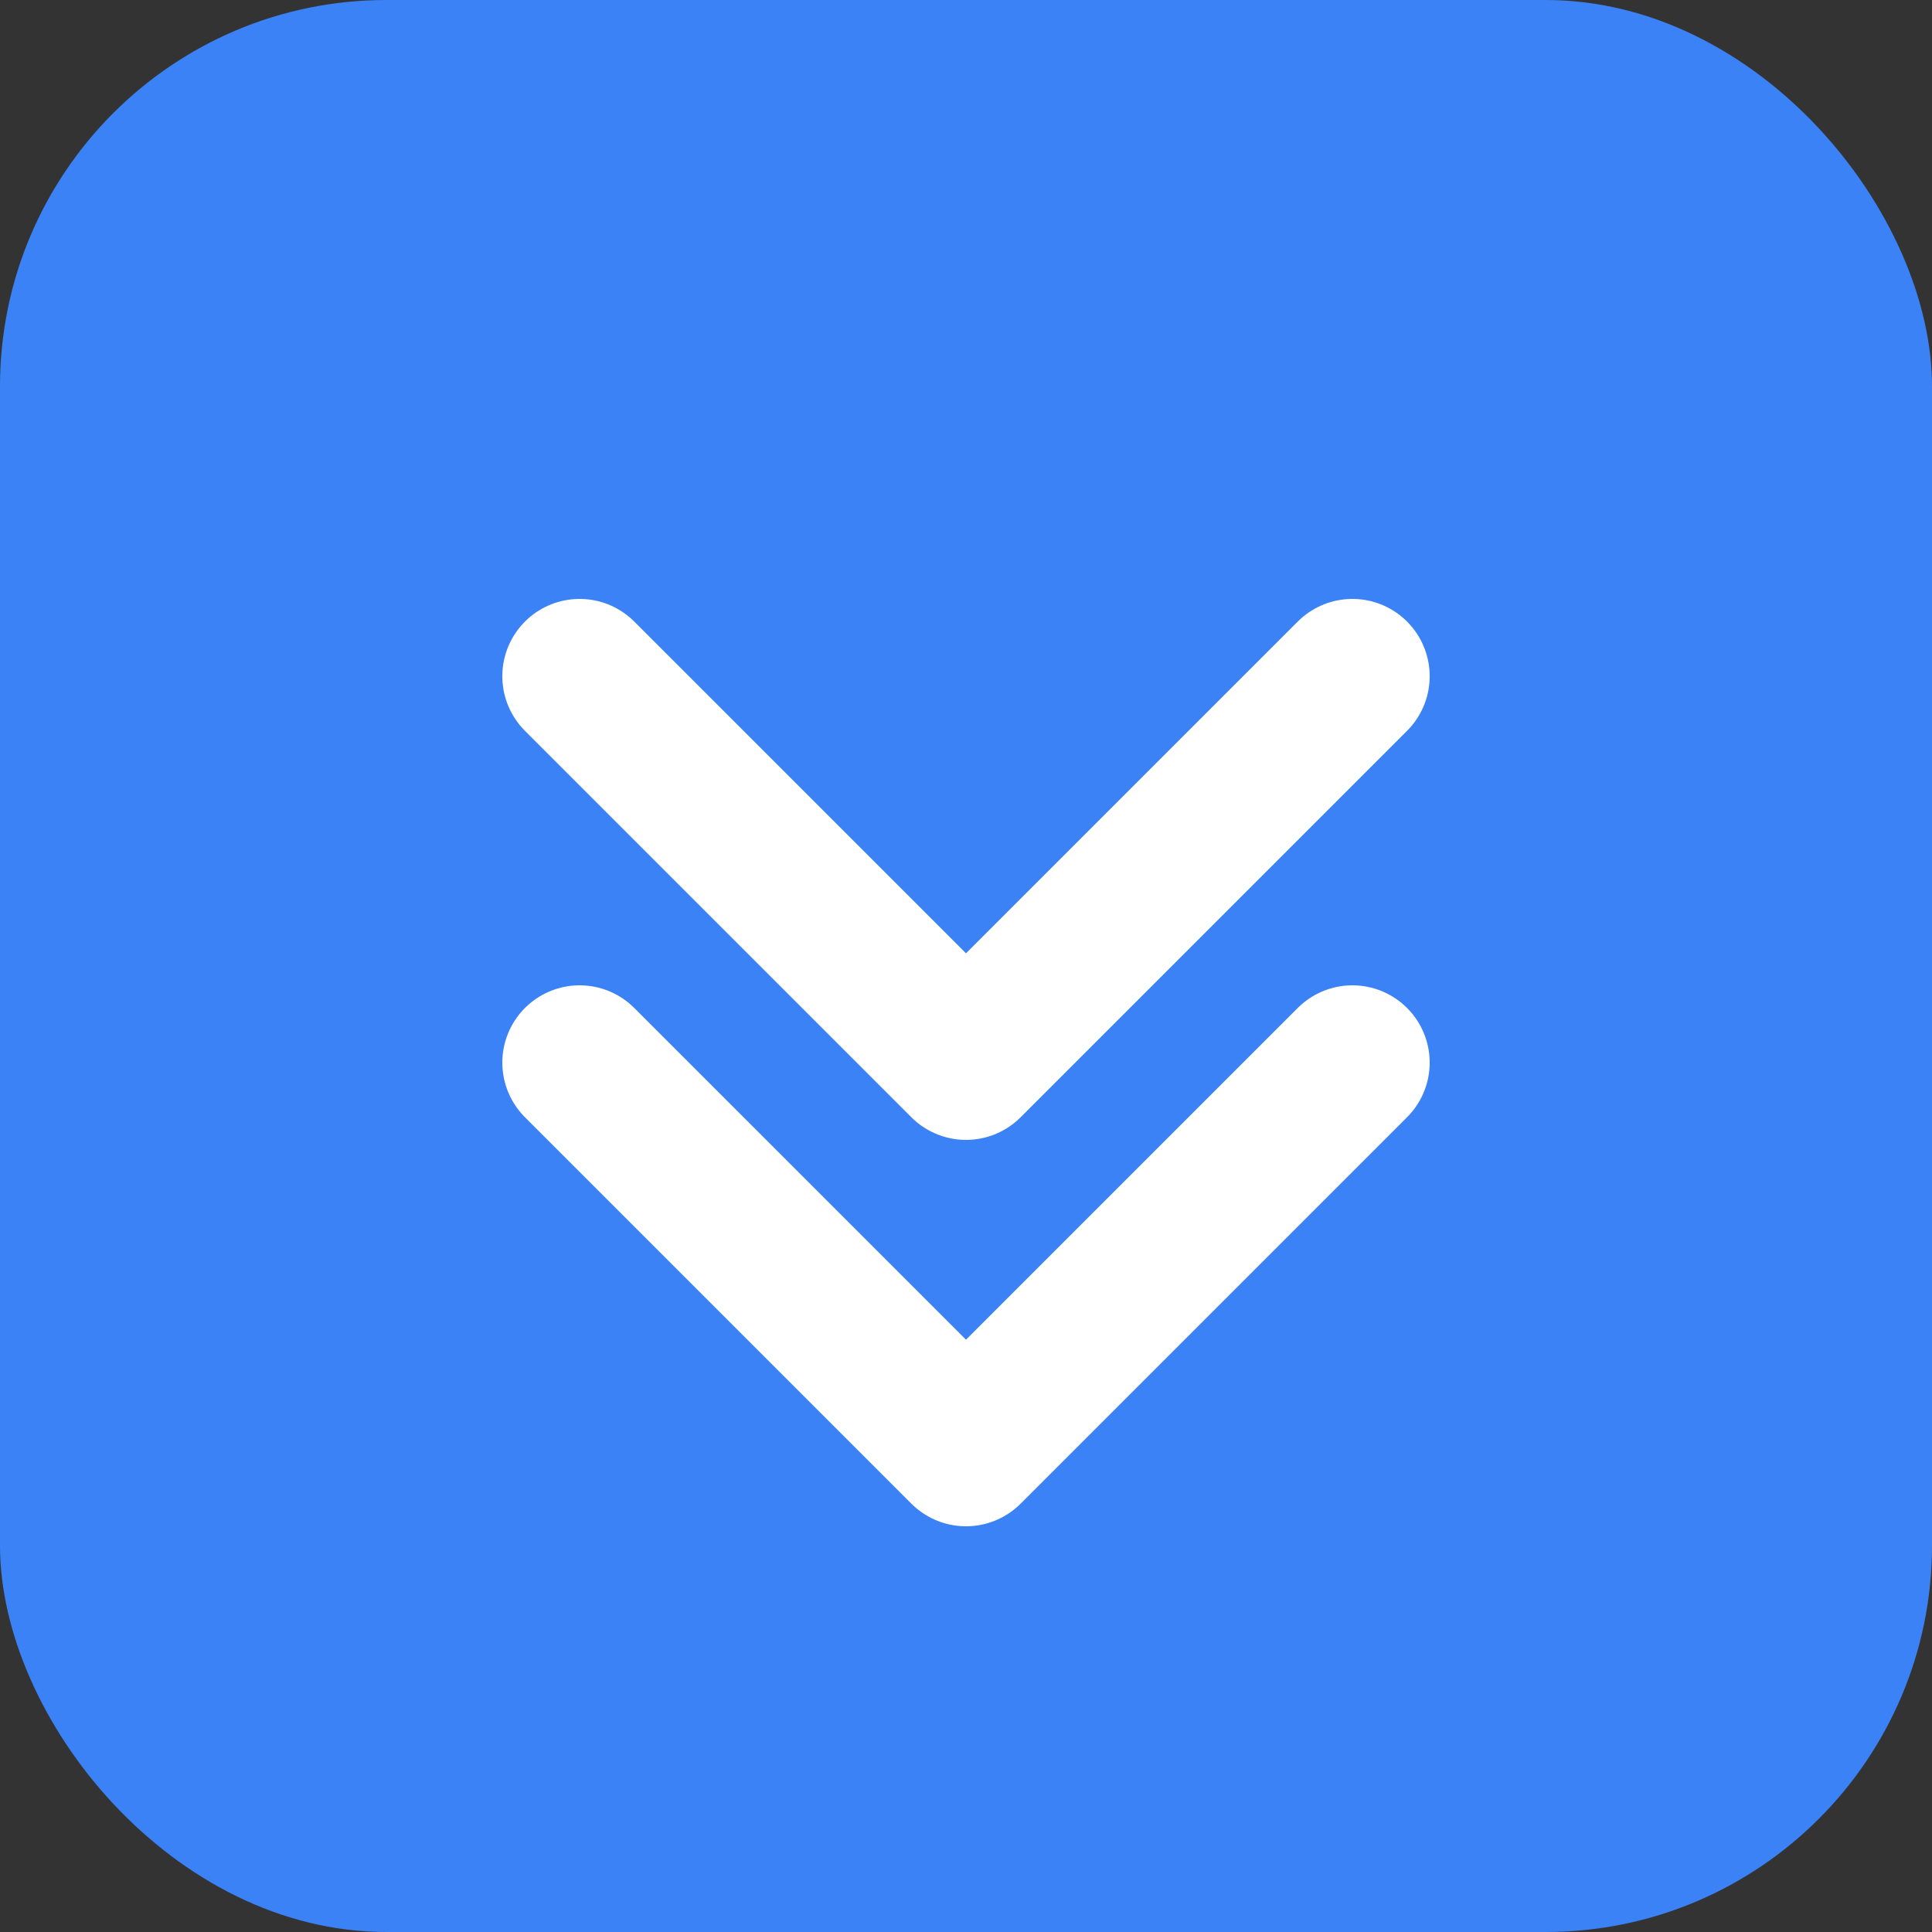 <svg xmlns="http://www.w3.org/2000/svg" viewBox="0 0 100 100">
  <rect x="0" y="0" width="100" height="100" fill="#333333" stroke="none"/>
  <rect width="100" height="100" rx="20" fill="#3B82F6"/>
  <path d="M30 35 L50 55 L70 35" stroke="white" stroke-width="8" stroke-linecap="round" stroke-linejoin="round" fill="none"/>
  <path d="M30 55 L50 75 L70 55" stroke="white" stroke-width="8" stroke-linecap="round" stroke-linejoin="round" fill="none"/>
</svg>
